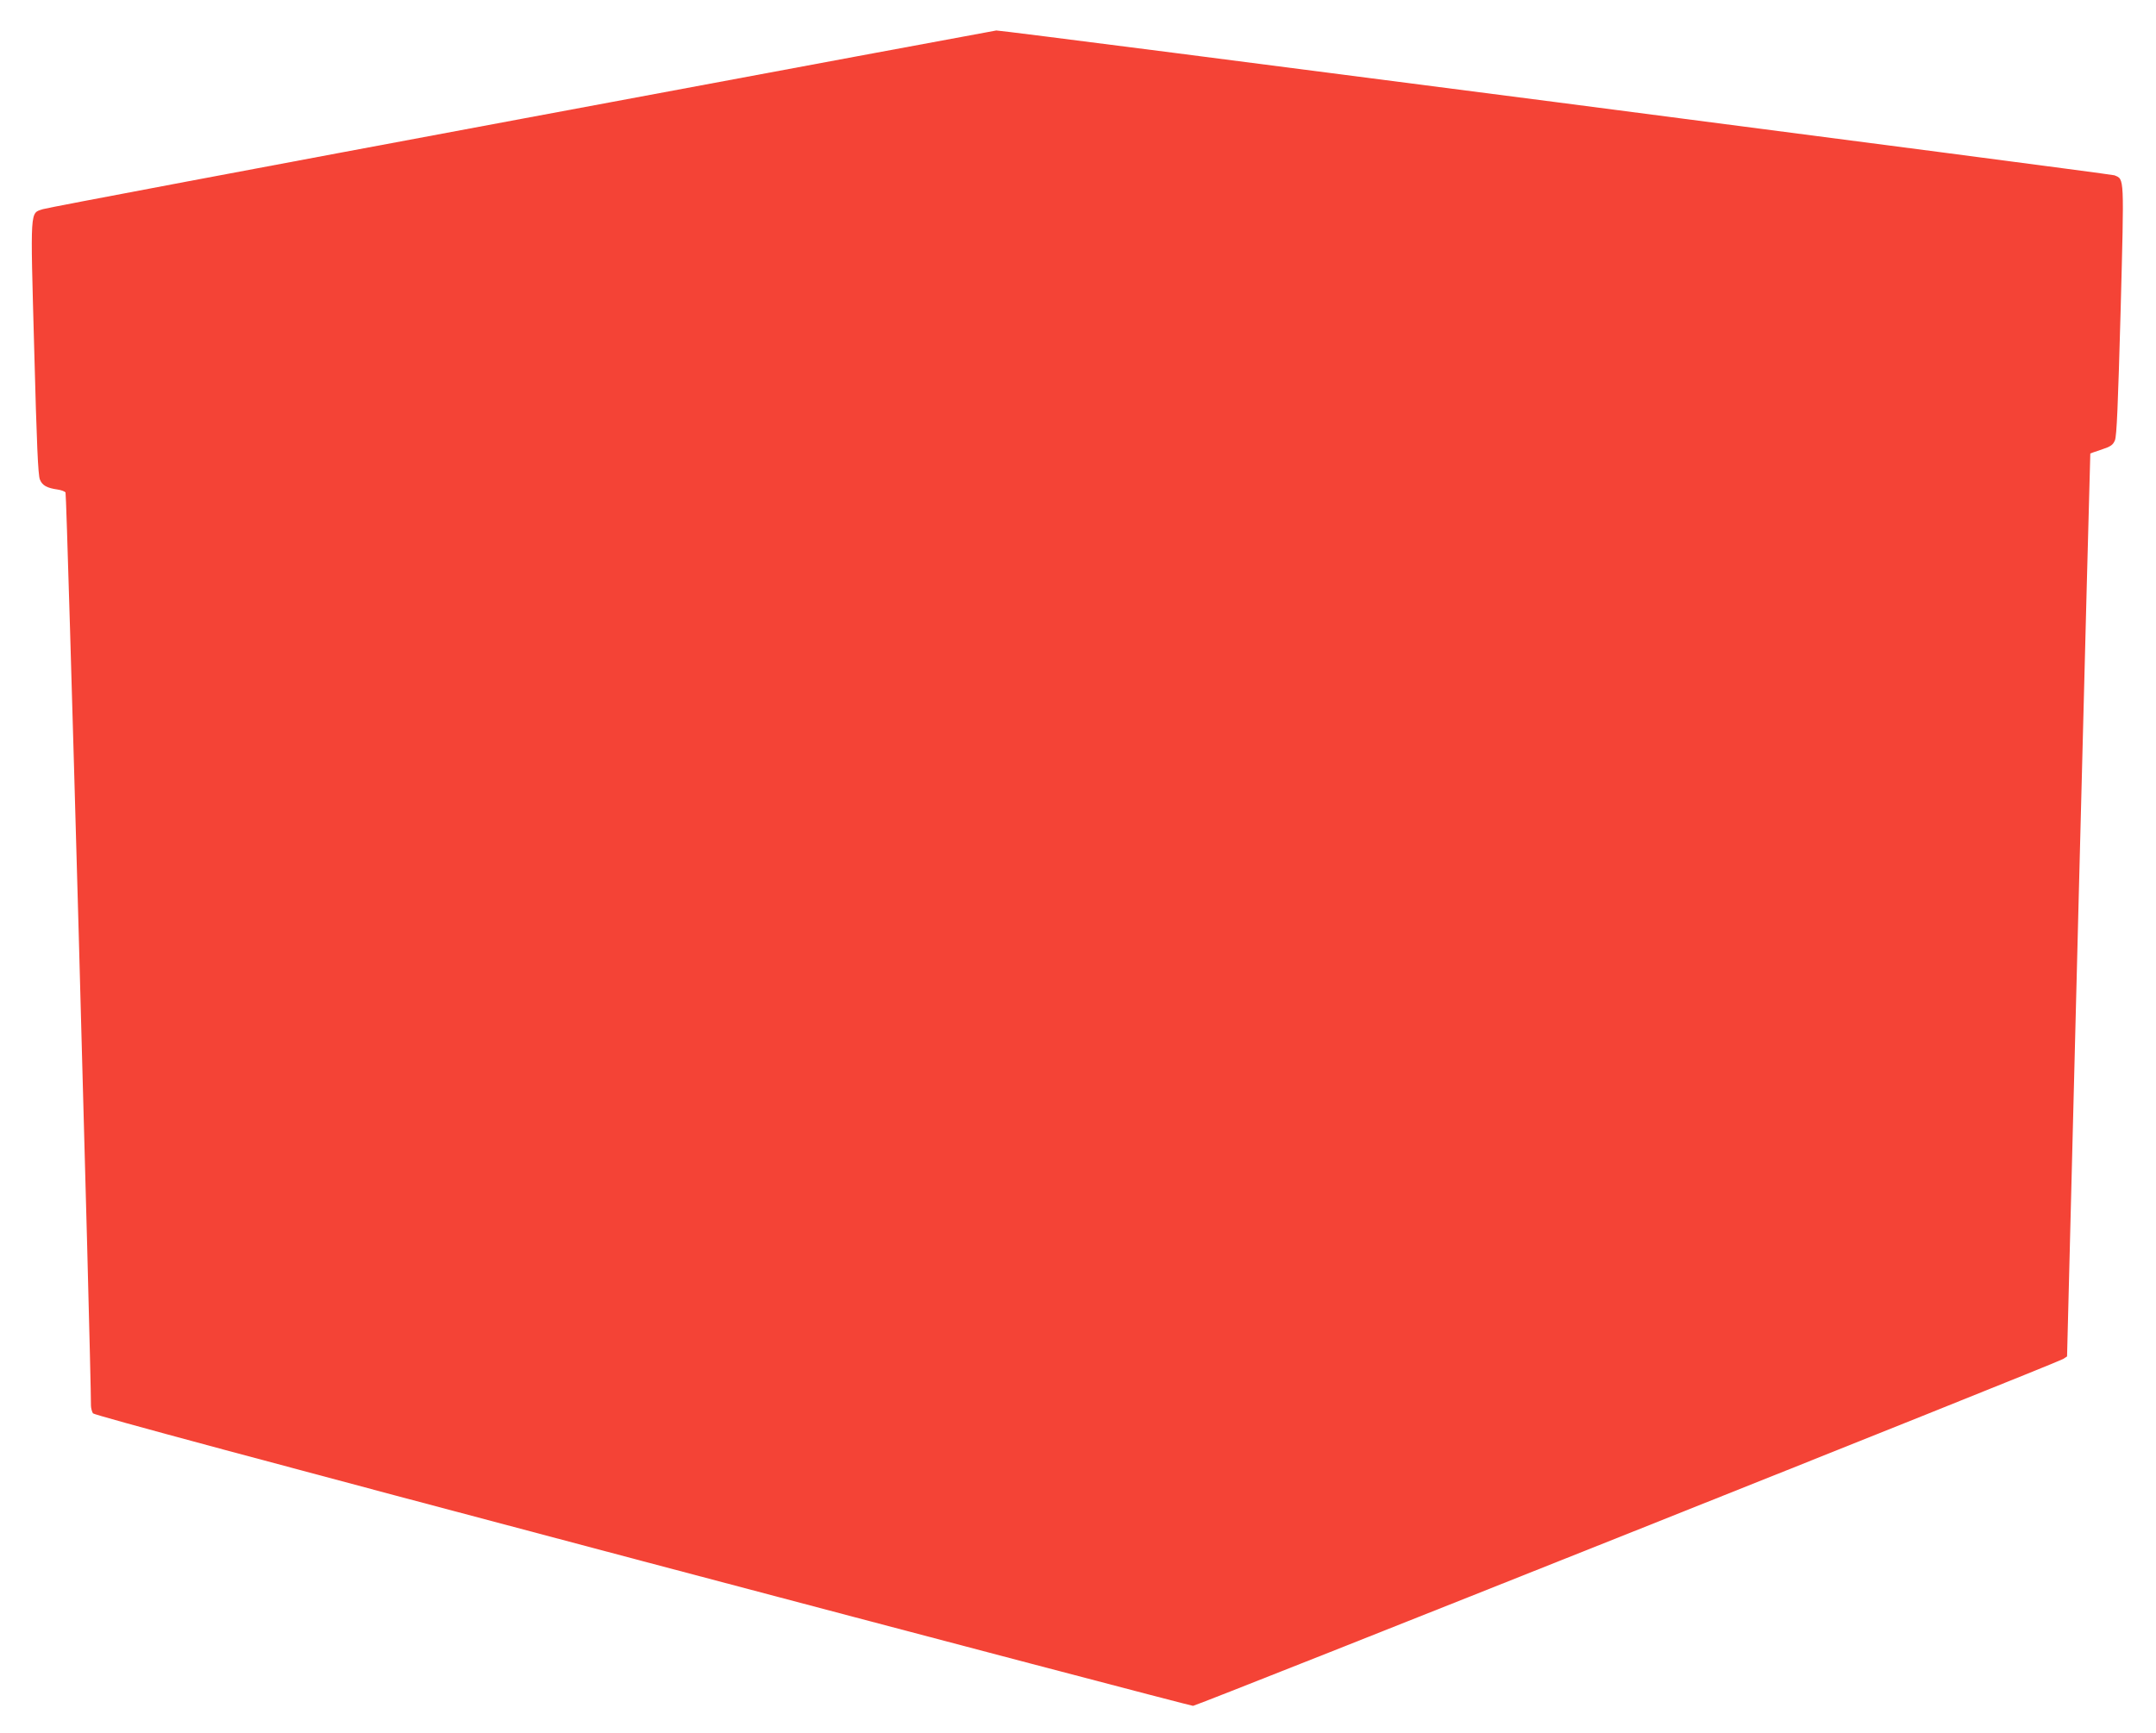 <?xml version="1.0" standalone="no"?>
<!DOCTYPE svg PUBLIC "-//W3C//DTD SVG 20010904//EN"
 "http://www.w3.org/TR/2001/REC-SVG-20010904/DTD/svg10.dtd">
<svg version="1.0" xmlns="http://www.w3.org/2000/svg"
 width="1280pt" height="1029pt" viewBox="0 0 1280 1029"
 preserveAspectRatio="xMidYMid meet">
<g transform="translate(0,1029) scale(0.1,-0.1)"
fill="#f44336" stroke="none">
<path d="M3100 9585 c-1543 -288 -2823 -529 -2845 -537 -78 -26 -75 16 -52
-828 15 -570 23 -753 34 -778 14 -35 42 -50 105 -59 21 -3 42 -11 47 -17 8 -9
151 -5182 151 -5422 0 -16 6 -38 12 -47 9 -11 1000 -278 3261 -877 1786 -473
3258 -860 3270 -860 25 1 5130 2036 5166 2060 l23 15 68 2680 c38 1474 69
2681 70 2682 0 1 30 11 66 23 56 19 68 27 80 55 11 26 18 201 34 770 21 808
23 779 -37 804 -23 9 -6606 863 -6638 860 -5 0 -1272 -236 -2815 -524z"/>
</g>
</svg>
